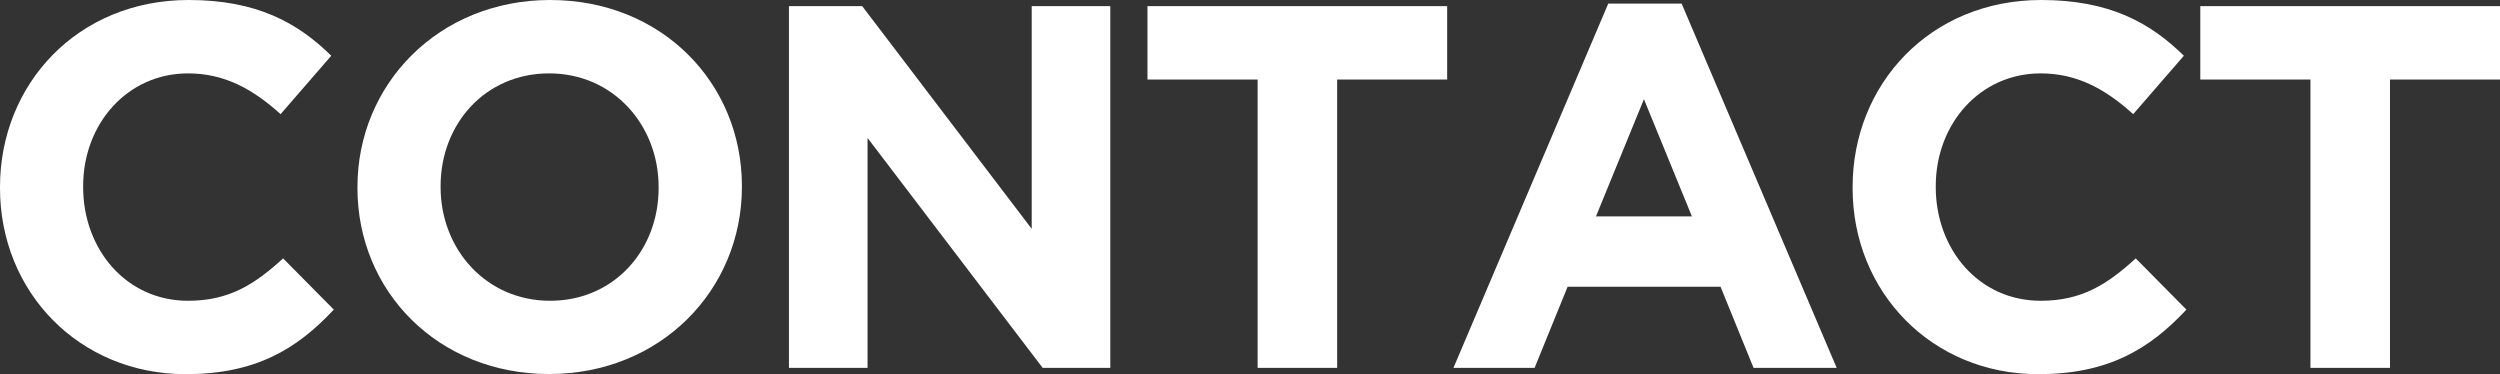 <?xml version="1.0" encoding="UTF-8"?><svg id="_レイヤー_2" xmlns="http://www.w3.org/2000/svg" viewBox="0 0 187.02 27.98"><rect x="0" y="0" width="187.02" height="27.98" fill="#333333" stroke="none"/><defs><style>.cls-1{fill:#fff;}</style></defs><g id="_レイヤー_1-2"><g><path class="cls-1" d="M0,14.07v-.08C0,6.3,5.8,0,14.11,0c5.1,0,8.16,1.7,10.67,4.17l-3.79,4.37c-2.09-1.89-4.21-3.05-6.92-3.05-4.56,0-7.85,3.79-7.85,8.43v.08c0,4.64,3.21,8.5,7.85,8.5,3.09,0,4.99-1.24,7.11-3.17l3.79,3.83c-2.78,2.98-5.88,4.83-11.09,4.83C5.91,27.98,0,21.84,0,14.07Z"/><path class="cls-1" d="M26.74,14.07v-.08c0-7.69,6.07-13.99,14.42-13.99s14.34,6.22,14.34,13.91v.08c0,7.69-6.07,13.99-14.42,13.99s-14.34-6.22-14.34-13.91Zm22.53,0v-.08c0-4.64-3.4-8.5-8.19-8.5s-8.12,3.79-8.12,8.43v.08c0,4.64,3.4,8.5,8.19,8.5s8.12-3.79,8.12-8.43Z"/><path class="cls-1" d="M59.01,.46h5.49l12.68,16.66V.46h5.88V27.52h-5.06l-13.1-17.2V27.52h-5.88V.46Z"/><path class="cls-1" d="M94.07,5.95h-8.23V.46h22.42V5.95h-8.23V27.52h-5.95V5.95Z"/><path class="cls-1" d="M120.31,.27h5.49l11.6,27.25h-6.22l-2.47-6.07h-11.44l-2.47,6.07h-6.07L120.31,.27Zm6.26,15.92l-3.59-8.77-3.59,8.77h7.19Z"/><path class="cls-1" d="M138.59,14.07v-.08c0-7.69,5.8-13.99,14.11-13.99,5.1,0,8.16,1.7,10.67,4.17l-3.79,4.37c-2.09-1.89-4.21-3.05-6.92-3.05-4.56,0-7.85,3.79-7.85,8.43v.08c0,4.64,3.21,8.5,7.85,8.5,3.09,0,4.99-1.24,7.11-3.17l3.79,3.83c-2.78,2.98-5.88,4.83-11.09,4.83-7.96,0-13.88-6.15-13.88-13.91Z"/><path class="cls-1" d="M172.83,5.95h-8.23V.46h22.42V5.95h-8.23V27.52h-5.95V5.95Z"/></g></g></svg>